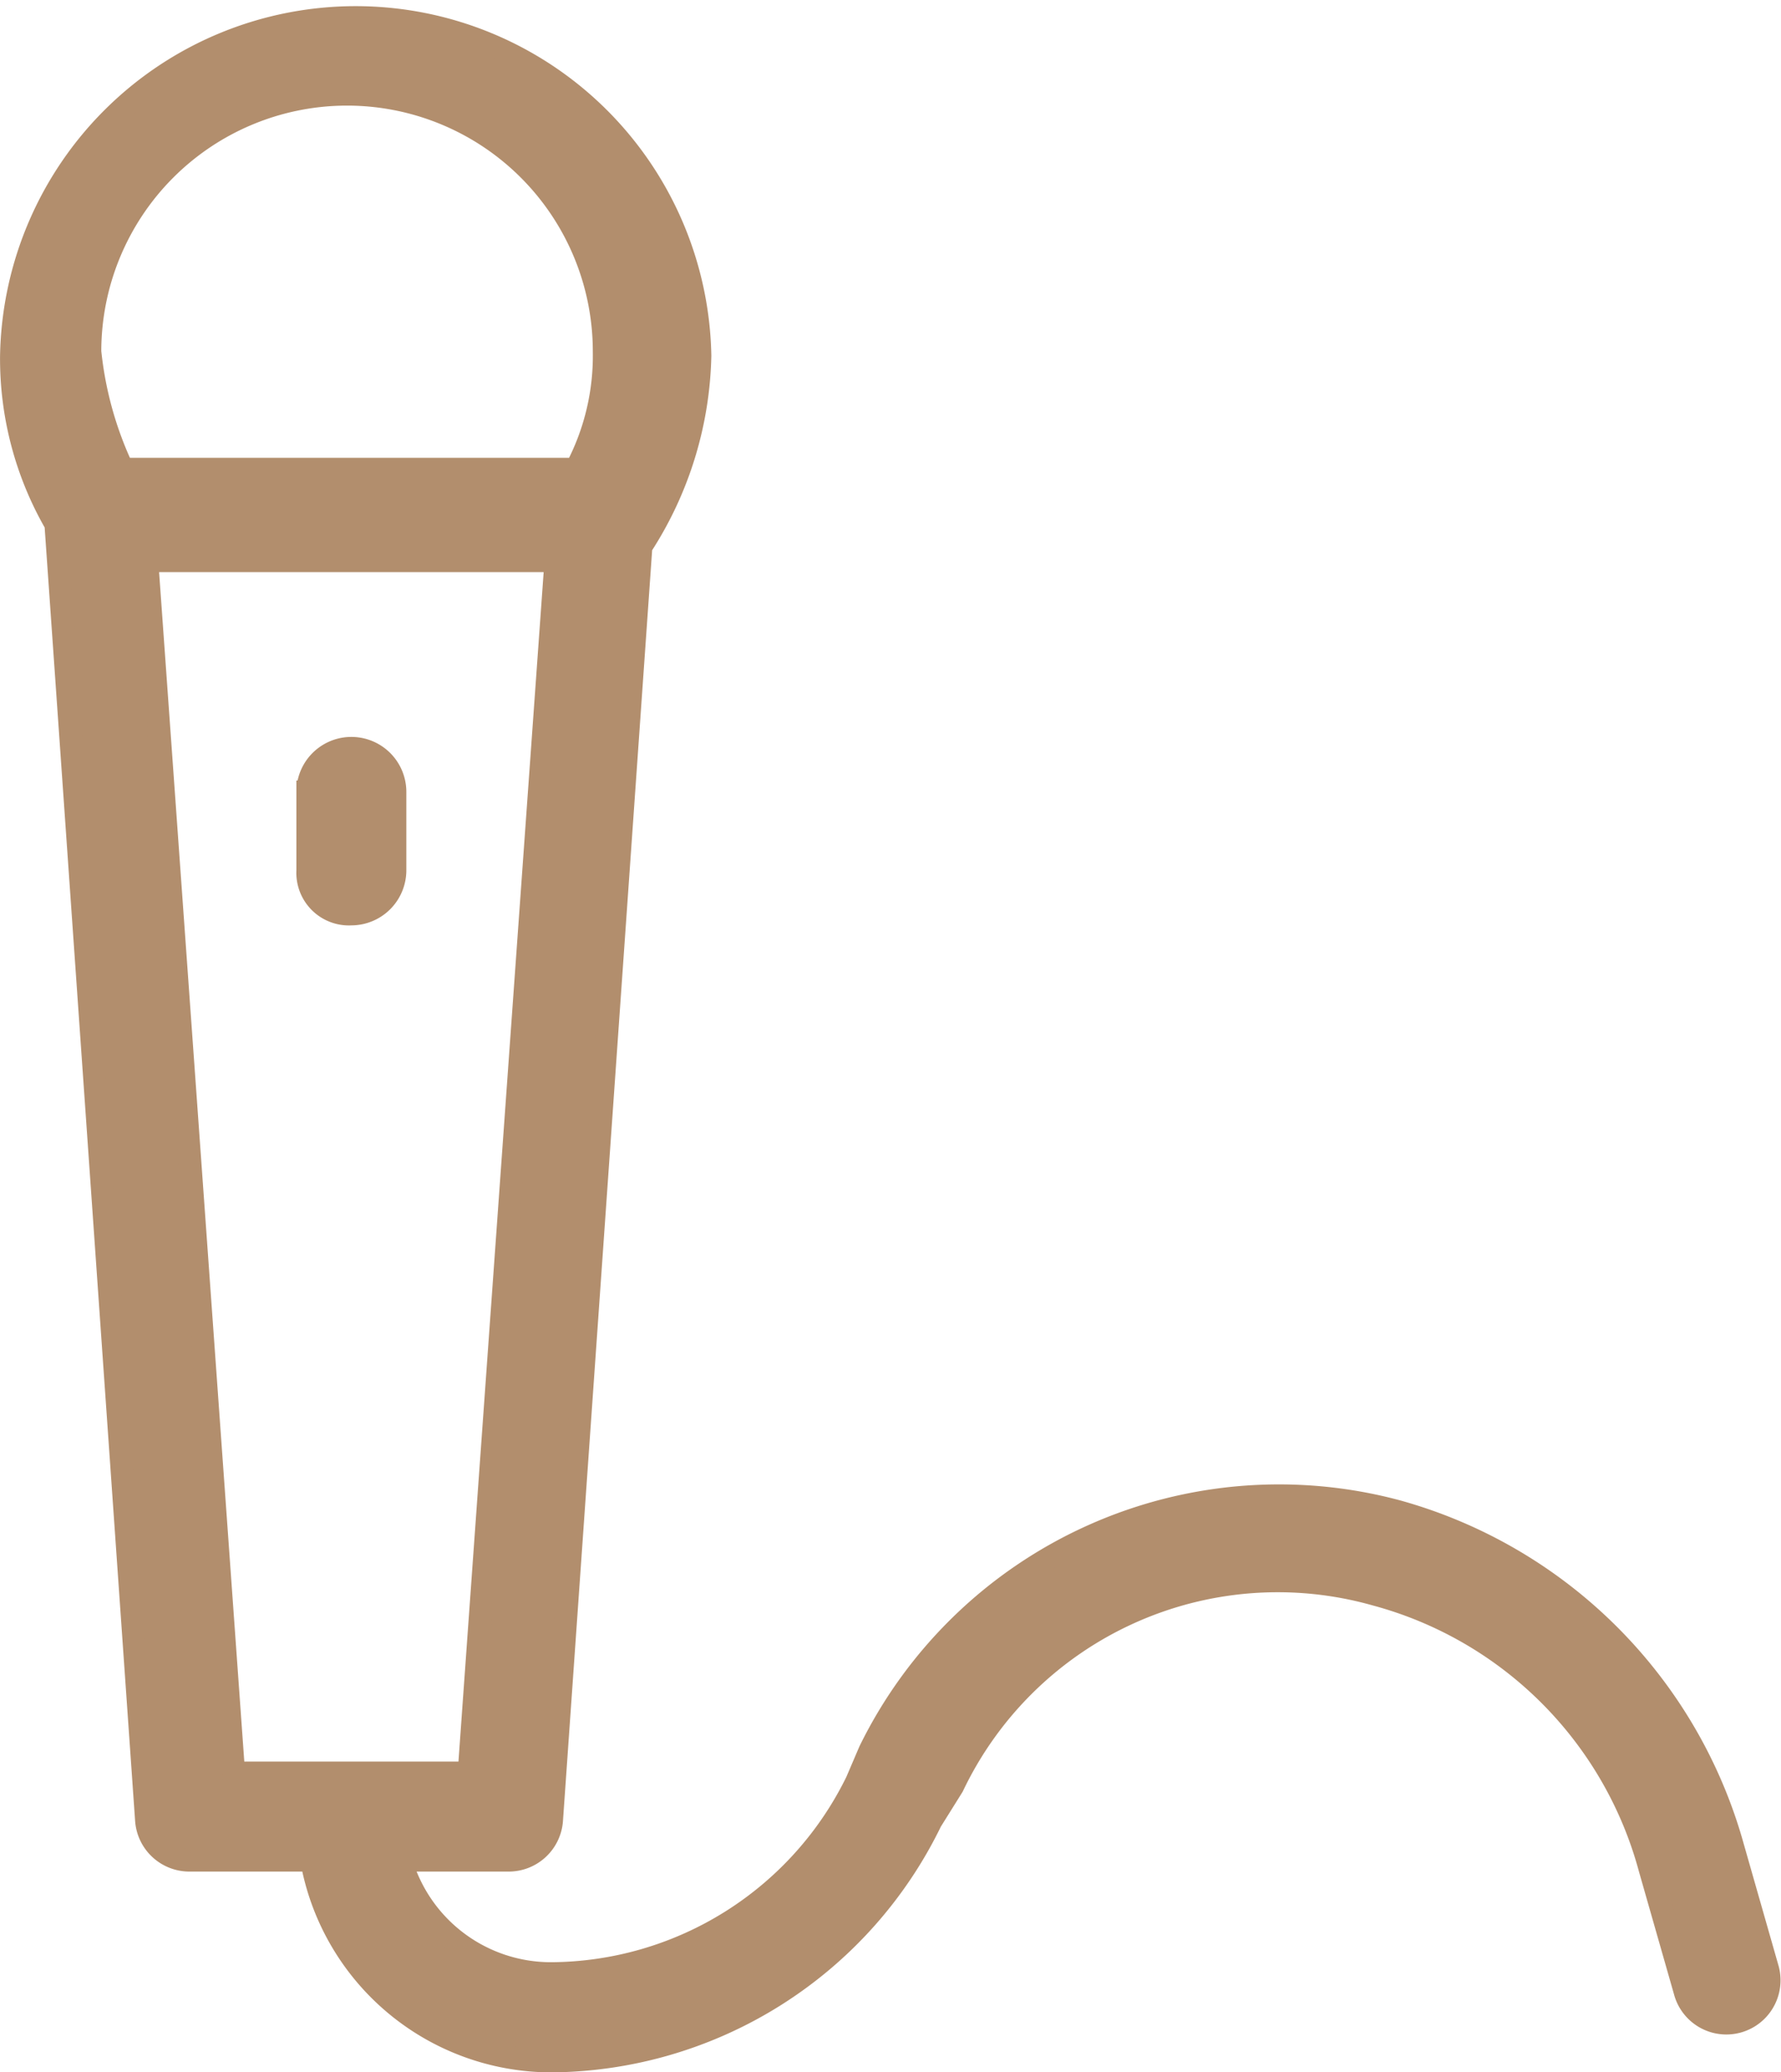 <svg xmlns="http://www.w3.org/2000/svg" width="31.299" height="36.4" viewBox="0 0 31.299 36.4">
  <path id="icon-business-mic" d="M5418.183,6858.3h-2.136a.756.756,0,0,1-.766-.689l-1.594-22.78a5.79,5.79,0,0,1-.78-2.956,6.051,6.051,0,0,1,12.1,0,6.375,6.375,0,0,1-1,3.294l-.034.025-1.574,22.417a.756.756,0,0,1-.766.689h-1.885a2.744,2.744,0,0,0,2.651,1.992,6.014,6.014,0,0,0,5.362-3.37l.23-.537a8.009,8.009,0,0,1,9.268-4.212,8.475,8.475,0,0,1,5.9,5.9l.613,2.145a.752.752,0,1,1-1.455.383l-.613-2.145a6.826,6.826,0,0,0-4.826-4.825,6.327,6.327,0,0,0-7.43,3.37l-.383.613a7.477,7.477,0,0,1-6.664,4.213A4.282,4.282,0,0,1,5418.183,6858.3Zm-1.37-1.532h4.136l1.526-21.293h-7.188Zm6.016-22.9a4.253,4.253,0,0,0,.495-2.068,4.519,4.519,0,0,0-9.038,0,6.367,6.367,0,0,0,.575,2.068Zm-4.714,7.046v-1.378a.766.766,0,0,1,1.532,0v1.378a.768.768,0,0,1-.766.766A.724.724,0,0,1,5418.115,6840.916Z" transform="translate(-5412.706 -6825.626)" fill="#b28e6d" stroke="#b28e6d" stroke-width="0.4"/>
</svg>
